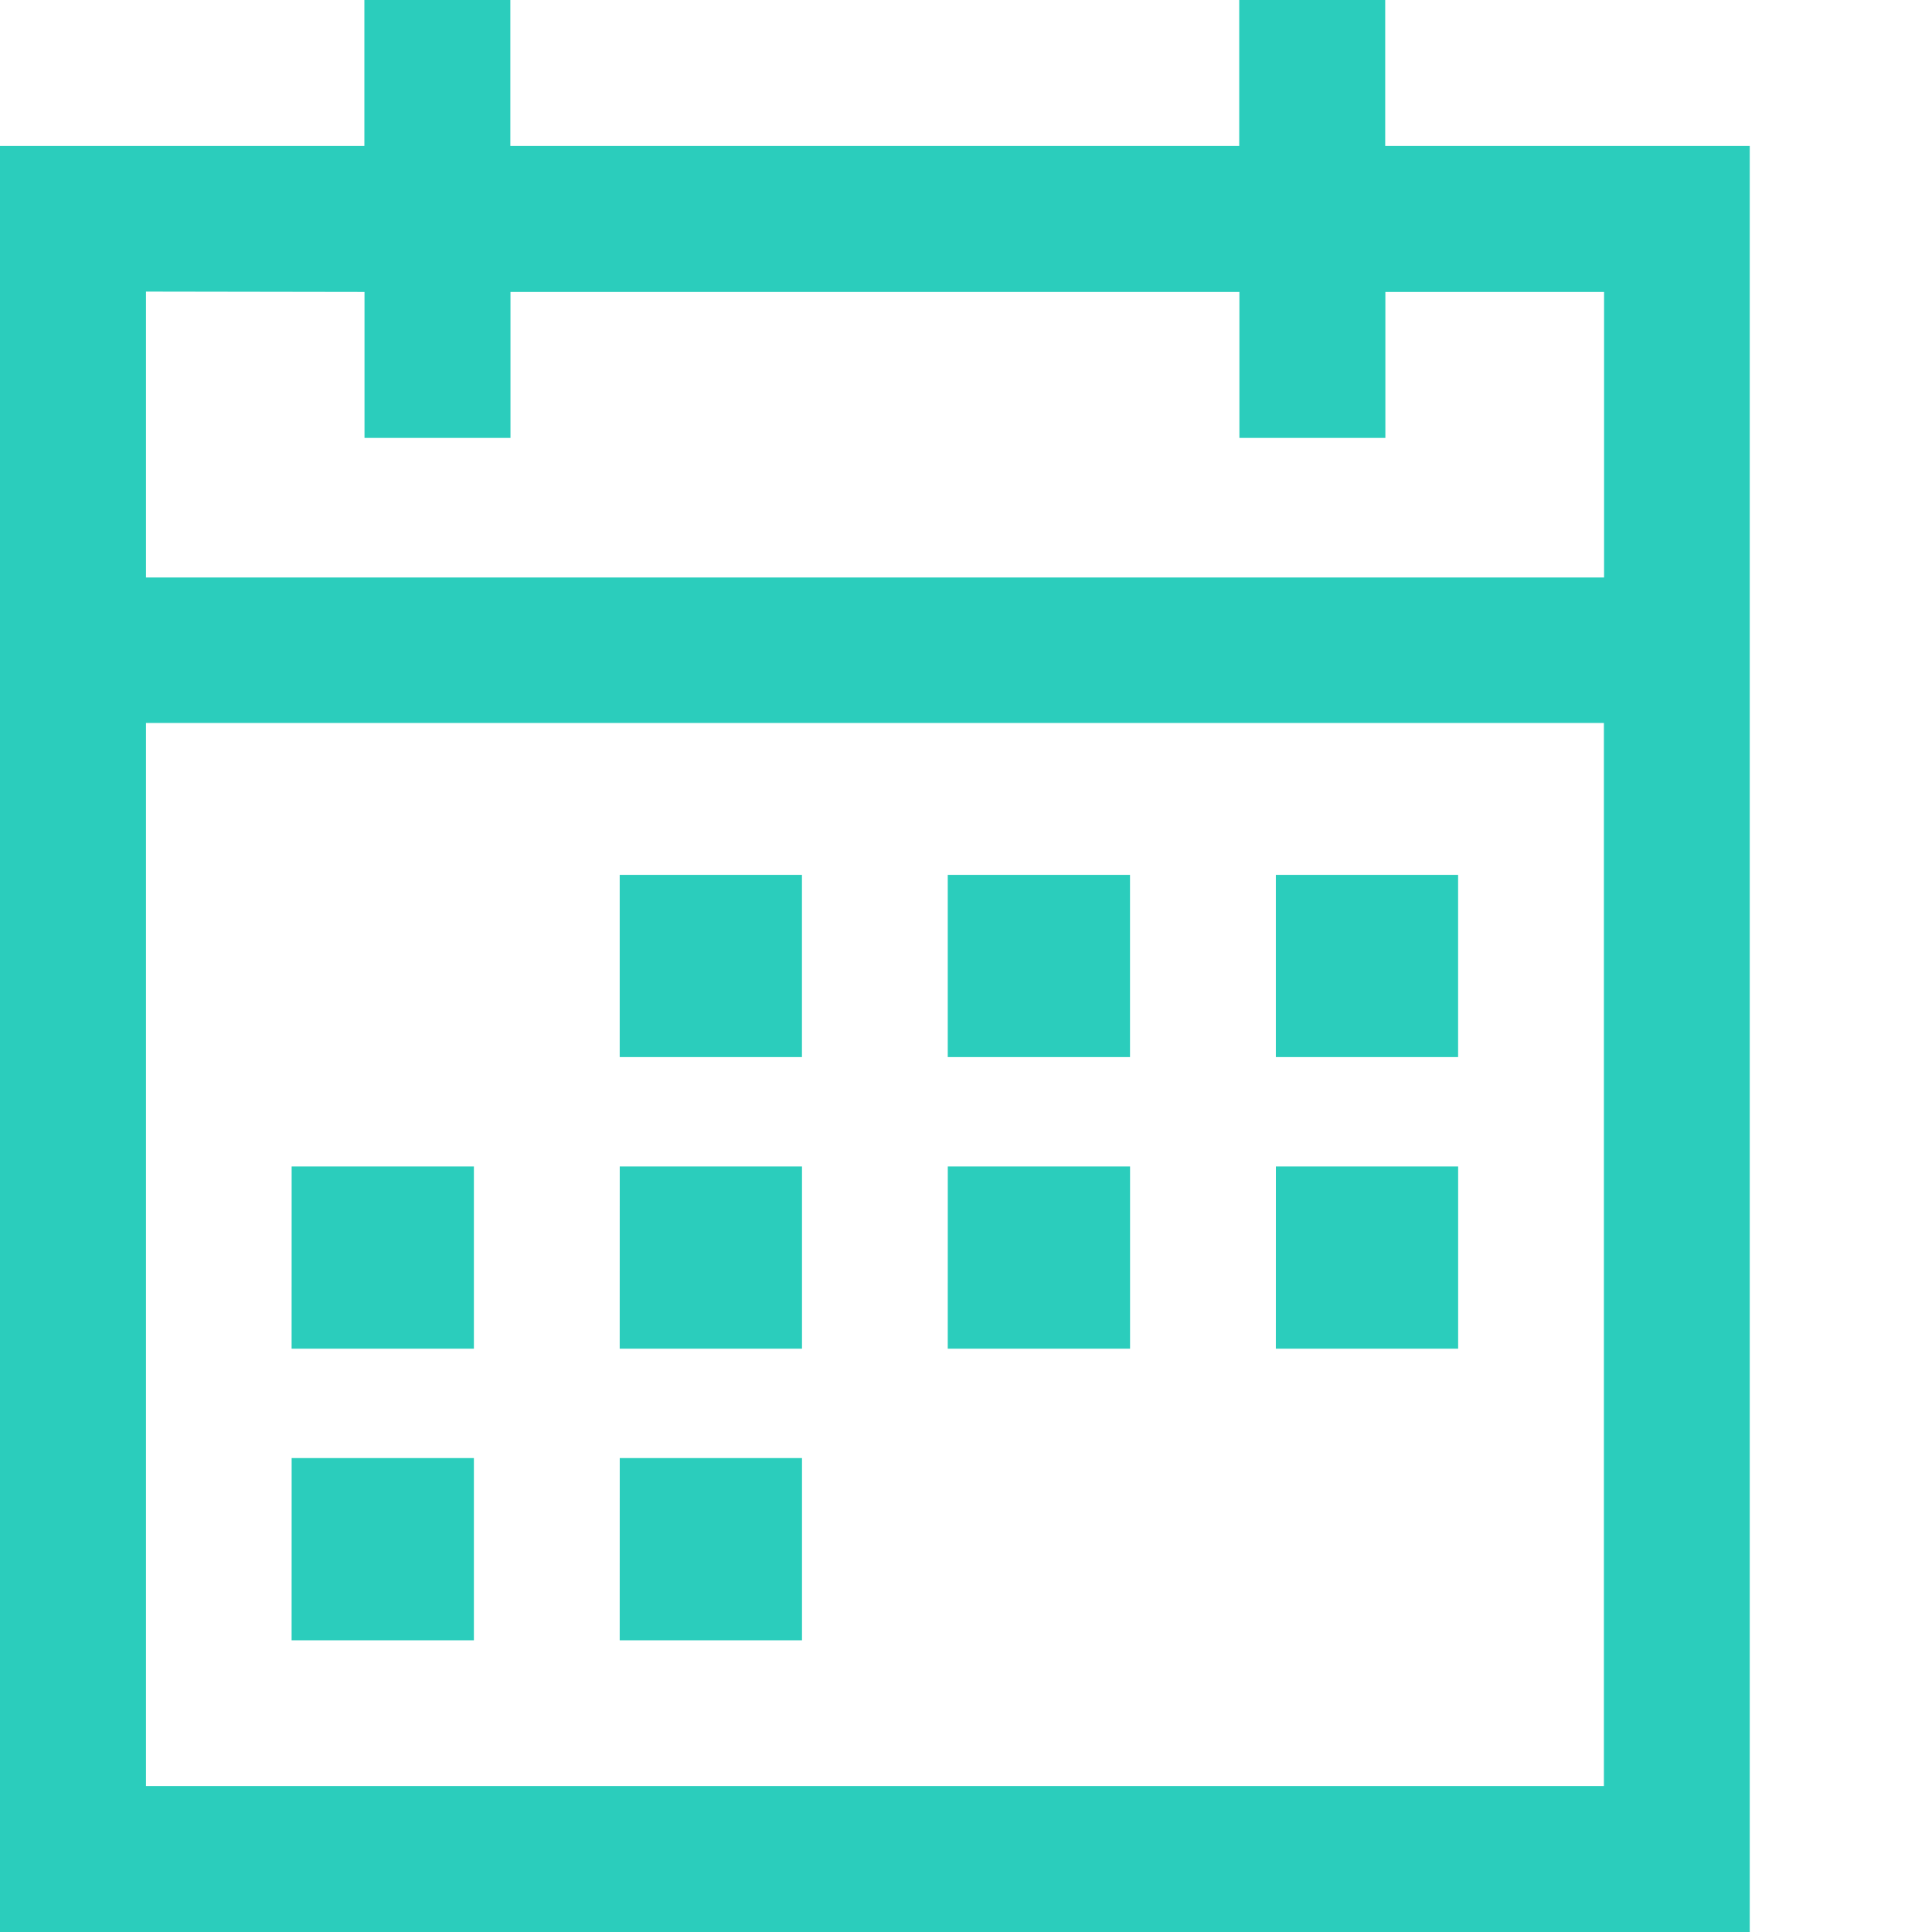 <svg xmlns="http://www.w3.org/2000/svg" width="45" height="45" viewBox="0 0 45 45"><g transform="translate(24189 -6948)"><rect width="45" height="45" transform="translate(-24189 6948)" fill="#fff" opacity="0"/><path d="M44.264,4.9V1.5h-3.4V4.9H23.887V1.5h-3.4V4.9H12V46.5H52.755V4.9Zm-23.774,3.4v3.4h3.4v-3.4H40.868v3.4h3.4v-3.4h5.094v6.651H15.4V8.292ZM15.4,43.1V18.339H49.358V43.1ZM34.075,21.877h4.245v4.245H34.075Zm7.642,0h4.245v4.245H41.717Zm-15.283,0h4.245v4.245H26.434Zm7.642,6.792h4.245v4.245H34.075Zm7.642,0h4.245v4.245H41.717Zm-22.925,0h4.245v4.245H18.792Zm7.642,0h4.245v4.245H26.434Zm-7.642,6.792h4.245v4.245H18.792Zm7.642,0h4.245v4.245H26.434Z" transform="translate(-24201 6946.5)" fill="#2bcdbc"/></g></svg>